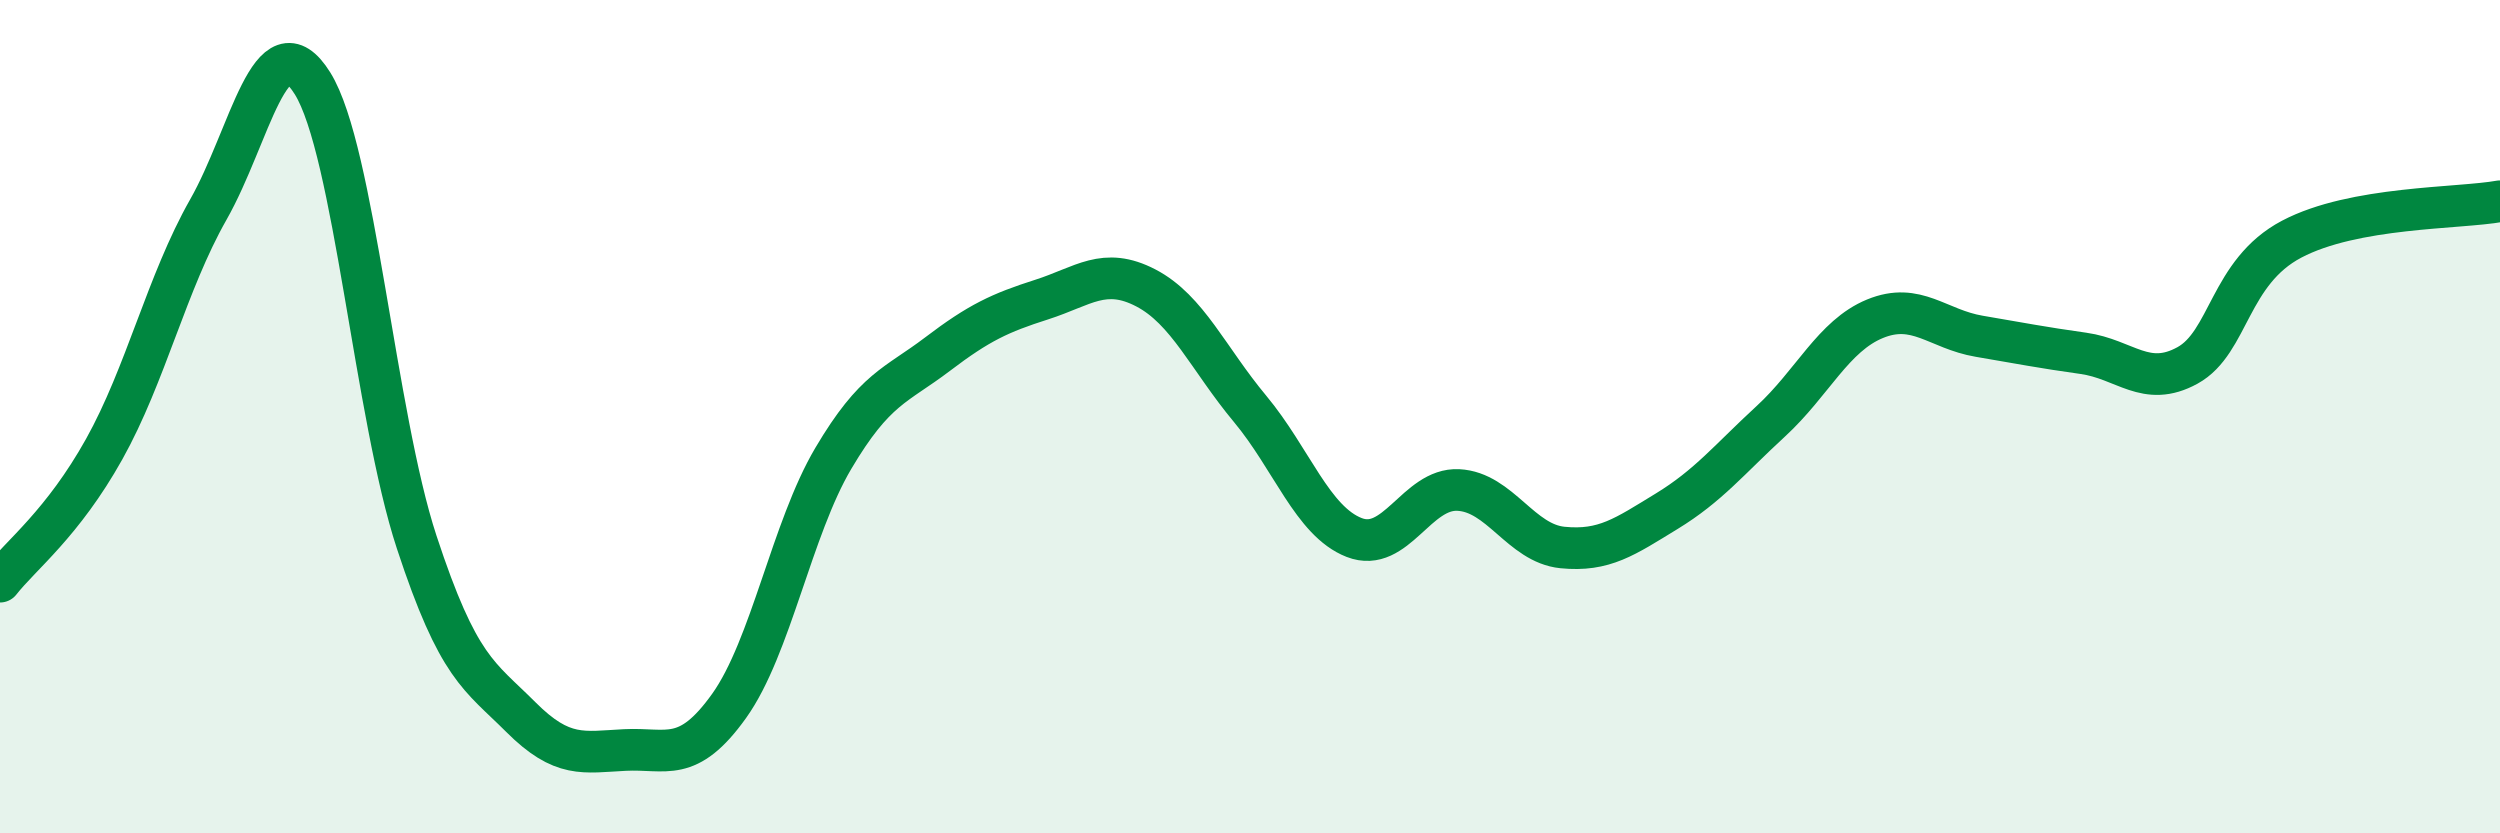 
    <svg width="60" height="20" viewBox="0 0 60 20" xmlns="http://www.w3.org/2000/svg">
      <path
        d="M 0,13.96 C 0.5,13.32 1.5,12.57 2.5,10.78 C 3.5,8.99 4,6.79 5,5.03 C 6,3.27 6.5,0.4 7.5,2 C 8.5,3.6 9,9.97 10,13.01 C 11,16.05 11.5,16.21 12.5,17.21 C 13.5,18.21 14,18.05 15,18 C 16,17.95 16.5,18.34 17.5,16.94 C 18.5,15.54 19,12.69 20,11 C 21,9.31 21.5,9.26 22.5,8.5 C 23.5,7.74 24,7.51 25,7.19 C 26,6.87 26.5,6.39 27.5,6.91 C 28.5,7.43 29,8.61 30,9.81 C 31,11.01 31.5,12.51 32.5,12.9 C 33.5,13.29 34,11.71 35,11.76 C 36,11.81 36.5,13.04 37.5,13.14 C 38.5,13.24 39,12.88 40,12.27 C 41,11.66 41.5,11.03 42.5,10.11 C 43.5,9.19 44,8.06 45,7.65 C 46,7.24 46.5,7.9 47.5,8.07 C 48.5,8.24 49,8.34 50,8.48 C 51,8.62 51.5,9.32 52.5,8.77 C 53.5,8.22 53.5,6.53 55,5.74 C 56.5,4.95 59,5.01 60,4.83L60 20L0 20Z"
        fill="#008740"
        opacity="0.1"
        stroke-linecap="round"
        stroke-linejoin="round"
      />
      <path
        d="M 0,13.96 C 0.5,13.32 1.5,12.57 2.5,10.78 C 3.5,8.99 4,6.79 5,5.03 C 6,3.27 6.5,0.4 7.5,2 C 8.5,3.6 9,9.97 10,13.01 C 11,16.05 11.5,16.21 12.5,17.21 C 13.5,18.21 14,18.05 15,18 C 16,17.95 16.5,18.34 17.5,16.94 C 18.5,15.54 19,12.69 20,11 C 21,9.31 21.5,9.26 22.5,8.5 C 23.5,7.74 24,7.51 25,7.19 C 26,6.87 26.5,6.39 27.5,6.91 C 28.5,7.43 29,8.61 30,9.81 C 31,11.01 31.5,12.51 32.5,12.9 C 33.5,13.29 34,11.71 35,11.76 C 36,11.81 36.5,13.04 37.5,13.14 C 38.5,13.24 39,12.88 40,12.27 C 41,11.66 41.5,11.03 42.5,10.11 C 43.5,9.19 44,8.06 45,7.65 C 46,7.24 46.5,7.9 47.5,8.07 C 48.5,8.24 49,8.34 50,8.48 C 51,8.62 51.5,9.32 52.5,8.77 C 53.5,8.22 53.5,6.53 55,5.74 C 56.5,4.95 59,5.01 60,4.83"
        stroke="#008740"
        stroke-width="1"
        fill="none"
        stroke-linecap="round"
        stroke-linejoin="round"
      />
    </svg>
  